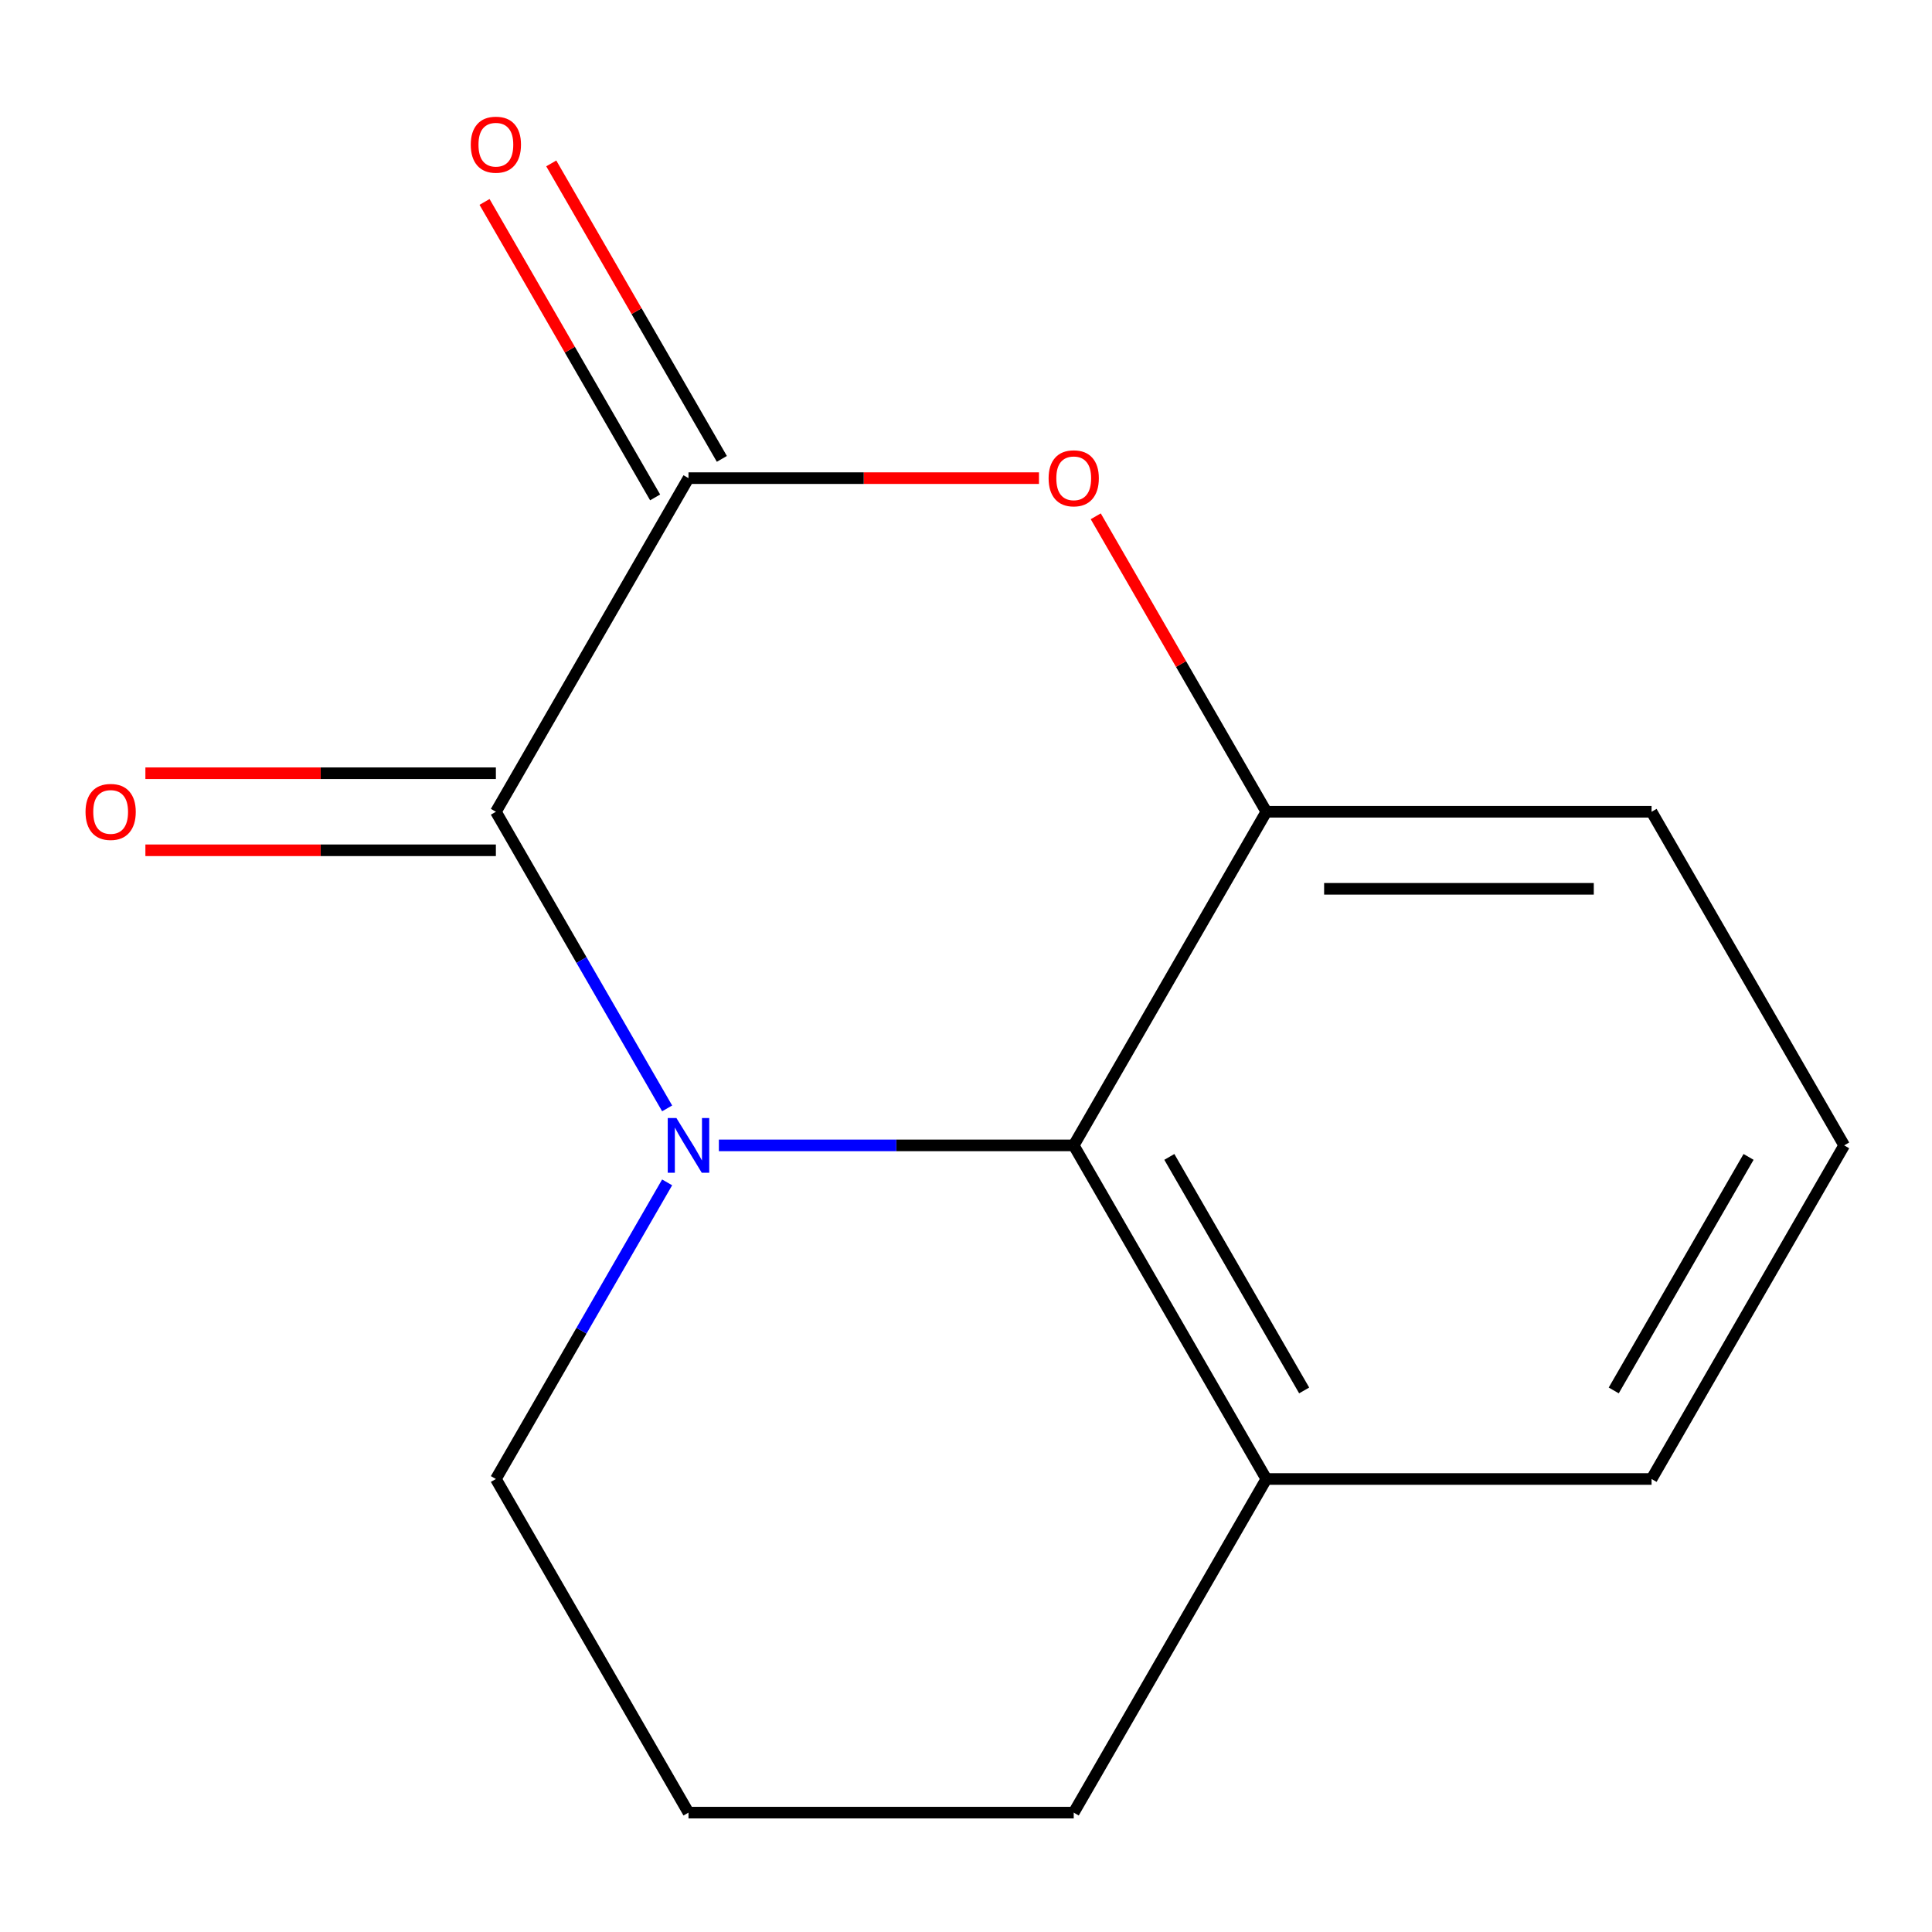 <?xml version='1.0' encoding='iso-8859-1'?>
<svg version='1.1' baseProfile='full'
              xmlns='http://www.w3.org/2000/svg'
                      xmlns:rdkit='http://www.rdkit.org/xml'
                      xmlns:xlink='http://www.w3.org/1999/xlink'
                  xml:space='preserve'
width='1000px' height='1000px' viewBox='0 0 1000 1000'>
<!-- END OF HEADER -->
<rect style='opacity:1.0;fill:#FFFFFF;stroke:none' width='1000' height='1000' x='0' y='0'> </rect>
<path class='bond-3' d='M 954.545,592.848 L 854.848,765.529' style='fill:none;fill-rule:evenodd;stroke:#000000;stroke-width:6px;stroke-linecap:butt;stroke-linejoin:miter;stroke-opacity:1' />
<path class='bond-3' d='M 905.055,598.811 L 835.267,719.687' style='fill:none;fill-rule:evenodd;stroke:#000000;stroke-width:6px;stroke-linecap:butt;stroke-linejoin:miter;stroke-opacity:1' />
<path class='bond-5' d='M 954.545,592.848 L 854.848,420.168' style='fill:none;fill-rule:evenodd;stroke:#000000;stroke-width:6px;stroke-linecap:butt;stroke-linejoin:miter;stroke-opacity:1' />
<path class='bond-6' d='M 854.848,420.168 L 655.454,420.168' style='fill:none;fill-rule:evenodd;stroke:#000000;stroke-width:6px;stroke-linecap:butt;stroke-linejoin:miter;stroke-opacity:1' />
<path class='bond-6' d='M 824.939,460.047 L 685.363,460.047' style='fill:none;fill-rule:evenodd;stroke:#000000;stroke-width:6px;stroke-linecap:butt;stroke-linejoin:miter;stroke-opacity:1' />
<path class='bond-1' d='M 854.848,765.529 L 655.454,765.529' style='fill:none;fill-rule:evenodd;stroke:#000000;stroke-width:6px;stroke-linecap:butt;stroke-linejoin:miter;stroke-opacity:1' />
<path class='bond-4' d='M 655.454,765.529 L 555.757,592.848' style='fill:none;fill-rule:evenodd;stroke:#000000;stroke-width:6px;stroke-linecap:butt;stroke-linejoin:miter;stroke-opacity:1' />
<path class='bond-4' d='M 675.035,719.687 L 605.247,598.811' style='fill:none;fill-rule:evenodd;stroke:#000000;stroke-width:6px;stroke-linecap:butt;stroke-linejoin:miter;stroke-opacity:1' />
<path class='bond-7' d='M 655.454,765.529 L 555.757,938.209' style='fill:none;fill-rule:evenodd;stroke:#000000;stroke-width:6px;stroke-linecap:butt;stroke-linejoin:miter;stroke-opacity:1' />
<path class='bond-13' d='M 356.362,938.209 L 256.665,765.529' style='fill:none;fill-rule:evenodd;stroke:#000000;stroke-width:6px;stroke-linecap:butt;stroke-linejoin:miter;stroke-opacity:1' />
<path class='bond-15' d='M 356.362,938.209 L 555.757,938.209' style='fill:none;fill-rule:evenodd;stroke:#000000;stroke-width:6px;stroke-linecap:butt;stroke-linejoin:miter;stroke-opacity:1' />
<path class='bond-0' d='M 256.665,765.529 L 300.987,688.761' style='fill:none;fill-rule:evenodd;stroke:#000000;stroke-width:6px;stroke-linecap:butt;stroke-linejoin:miter;stroke-opacity:1' />
<path class='bond-0' d='M 300.987,688.761 L 345.309,611.993' style='fill:none;fill-rule:evenodd;stroke:#0000FF;stroke-width:6px;stroke-linecap:butt;stroke-linejoin:miter;stroke-opacity:1' />
<path class='bond-2' d='M 555.757,592.848 L 655.454,420.168' style='fill:none;fill-rule:evenodd;stroke:#000000;stroke-width:6px;stroke-linecap:butt;stroke-linejoin:miter;stroke-opacity:1' />
<path class='bond-8' d='M 555.757,592.848 L 463.922,592.848' style='fill:none;fill-rule:evenodd;stroke:#000000;stroke-width:6px;stroke-linecap:butt;stroke-linejoin:miter;stroke-opacity:1' />
<path class='bond-8' d='M 463.922,592.848 L 372.087,592.848' style='fill:none;fill-rule:evenodd;stroke:#0000FF;stroke-width:6px;stroke-linecap:butt;stroke-linejoin:miter;stroke-opacity:1' />
<path class='bond-9' d='M 655.454,420.168 L 611.305,343.7' style='fill:none;fill-rule:evenodd;stroke:#000000;stroke-width:6px;stroke-linecap:butt;stroke-linejoin:miter;stroke-opacity:1' />
<path class='bond-9' d='M 611.305,343.7 L 567.156,267.232' style='fill:none;fill-rule:evenodd;stroke:#FF0000;stroke-width:6px;stroke-linecap:butt;stroke-linejoin:miter;stroke-opacity:1' />
<path class='bond-10' d='M 537.772,247.487 L 447.067,247.487' style='fill:none;fill-rule:evenodd;stroke:#FF0000;stroke-width:6px;stroke-linecap:butt;stroke-linejoin:miter;stroke-opacity:1' />
<path class='bond-10' d='M 447.067,247.487 L 356.362,247.487' style='fill:none;fill-rule:evenodd;stroke:#000000;stroke-width:6px;stroke-linecap:butt;stroke-linejoin:miter;stroke-opacity:1' />
<path class='bond-11' d='M 356.362,247.487 L 256.665,420.168' style='fill:none;fill-rule:evenodd;stroke:#000000;stroke-width:6px;stroke-linecap:butt;stroke-linejoin:miter;stroke-opacity:1' />
<path class='bond-14' d='M 373.63,237.517 L 329.482,161.05' style='fill:none;fill-rule:evenodd;stroke:#000000;stroke-width:6px;stroke-linecap:butt;stroke-linejoin:miter;stroke-opacity:1' />
<path class='bond-14' d='M 329.482,161.05 L 285.333,84.582' style='fill:none;fill-rule:evenodd;stroke:#FF0000;stroke-width:6px;stroke-linecap:butt;stroke-linejoin:miter;stroke-opacity:1' />
<path class='bond-14' d='M 339.094,257.457 L 294.946,180.989' style='fill:none;fill-rule:evenodd;stroke:#000000;stroke-width:6px;stroke-linecap:butt;stroke-linejoin:miter;stroke-opacity:1' />
<path class='bond-14' d='M 294.946,180.989 L 250.797,104.521' style='fill:none;fill-rule:evenodd;stroke:#FF0000;stroke-width:6px;stroke-linecap:butt;stroke-linejoin:miter;stroke-opacity:1' />
<path class='bond-12' d='M 256.665,420.168 L 300.987,496.936' style='fill:none;fill-rule:evenodd;stroke:#000000;stroke-width:6px;stroke-linecap:butt;stroke-linejoin:miter;stroke-opacity:1' />
<path class='bond-12' d='M 300.987,496.936 L 345.309,573.703' style='fill:none;fill-rule:evenodd;stroke:#0000FF;stroke-width:6px;stroke-linecap:butt;stroke-linejoin:miter;stroke-opacity:1' />
<path class='bond-16' d='M 256.665,400.228 L 165.96,400.228' style='fill:none;fill-rule:evenodd;stroke:#000000;stroke-width:6px;stroke-linecap:butt;stroke-linejoin:miter;stroke-opacity:1' />
<path class='bond-16' d='M 165.96,400.228 L 75.256,400.228' style='fill:none;fill-rule:evenodd;stroke:#FF0000;stroke-width:6px;stroke-linecap:butt;stroke-linejoin:miter;stroke-opacity:1' />
<path class='bond-16' d='M 256.665,440.107 L 165.96,440.107' style='fill:none;fill-rule:evenodd;stroke:#000000;stroke-width:6px;stroke-linecap:butt;stroke-linejoin:miter;stroke-opacity:1' />
<path class='bond-16' d='M 165.96,440.107 L 75.256,440.107' style='fill:none;fill-rule:evenodd;stroke:#FF0000;stroke-width:6px;stroke-linecap:butt;stroke-linejoin:miter;stroke-opacity:1' />
<path  class='atom-9' d='M 542.757 247.567
Q 542.757 240.767, 546.117 236.967
Q 549.477 233.167, 555.757 233.167
Q 562.037 233.167, 565.397 236.967
Q 568.757 240.767, 568.757 247.567
Q 568.757 254.447, 565.357 258.367
Q 561.957 262.247, 555.757 262.247
Q 549.517 262.247, 546.117 258.367
Q 542.757 254.487, 542.757 247.567
M 555.757 259.047
Q 560.077 259.047, 562.397 256.167
Q 564.757 253.247, 564.757 247.567
Q 564.757 242.007, 562.397 239.207
Q 560.077 236.367, 555.757 236.367
Q 551.437 236.367, 549.077 239.167
Q 546.757 241.967, 546.757 247.567
Q 546.757 253.287, 549.077 256.167
Q 551.437 259.047, 555.757 259.047
' fill='#FF0000'/>
<path  class='atom-12' d='M 350.102 578.688
L 359.382 593.688
Q 360.302 595.168, 361.782 597.848
Q 363.262 600.528, 363.342 600.688
L 363.342 578.688
L 367.102 578.688
L 367.102 607.008
L 363.222 607.008
L 353.262 590.608
Q 352.102 588.688, 350.862 586.488
Q 349.662 584.288, 349.302 583.608
L 349.302 607.008
L 345.622 607.008
L 345.622 578.688
L 350.102 578.688
' fill='#0000FF'/>
<path  class='atom-13' d='M 243.665 74.886
Q 243.665 68.087, 247.025 64.287
Q 250.385 60.486, 256.665 60.486
Q 262.945 60.486, 266.305 64.287
Q 269.665 68.087, 269.665 74.886
Q 269.665 81.766, 266.265 85.686
Q 262.865 89.567, 256.665 89.567
Q 250.425 89.567, 247.025 85.686
Q 243.665 81.806, 243.665 74.886
M 256.665 86.367
Q 260.985 86.367, 263.305 83.487
Q 265.665 80.567, 265.665 74.886
Q 265.665 69.326, 263.305 66.526
Q 260.985 63.687, 256.665 63.687
Q 252.345 63.687, 249.985 66.487
Q 247.665 69.287, 247.665 74.886
Q 247.665 80.606, 249.985 83.487
Q 252.345 86.367, 256.665 86.367
' fill='#FF0000'/>
<path  class='atom-14' d='M 44.271 420.248
Q 44.271 413.448, 47.631 409.648
Q 50.991 405.848, 57.271 405.848
Q 63.551 405.848, 66.911 409.648
Q 70.271 413.448, 70.271 420.248
Q 70.271 427.128, 66.871 431.048
Q 63.471 434.928, 57.271 434.928
Q 51.031 434.928, 47.631 431.048
Q 44.271 427.168, 44.271 420.248
M 57.271 431.728
Q 61.591 431.728, 63.911 428.848
Q 66.271 425.928, 66.271 420.248
Q 66.271 414.688, 63.911 411.888
Q 61.591 409.048, 57.271 409.048
Q 52.951 409.048, 50.591 411.848
Q 48.271 414.648, 48.271 420.248
Q 48.271 425.968, 50.591 428.848
Q 52.951 431.728, 57.271 431.728
' fill='#FF0000'/>
</svg>
